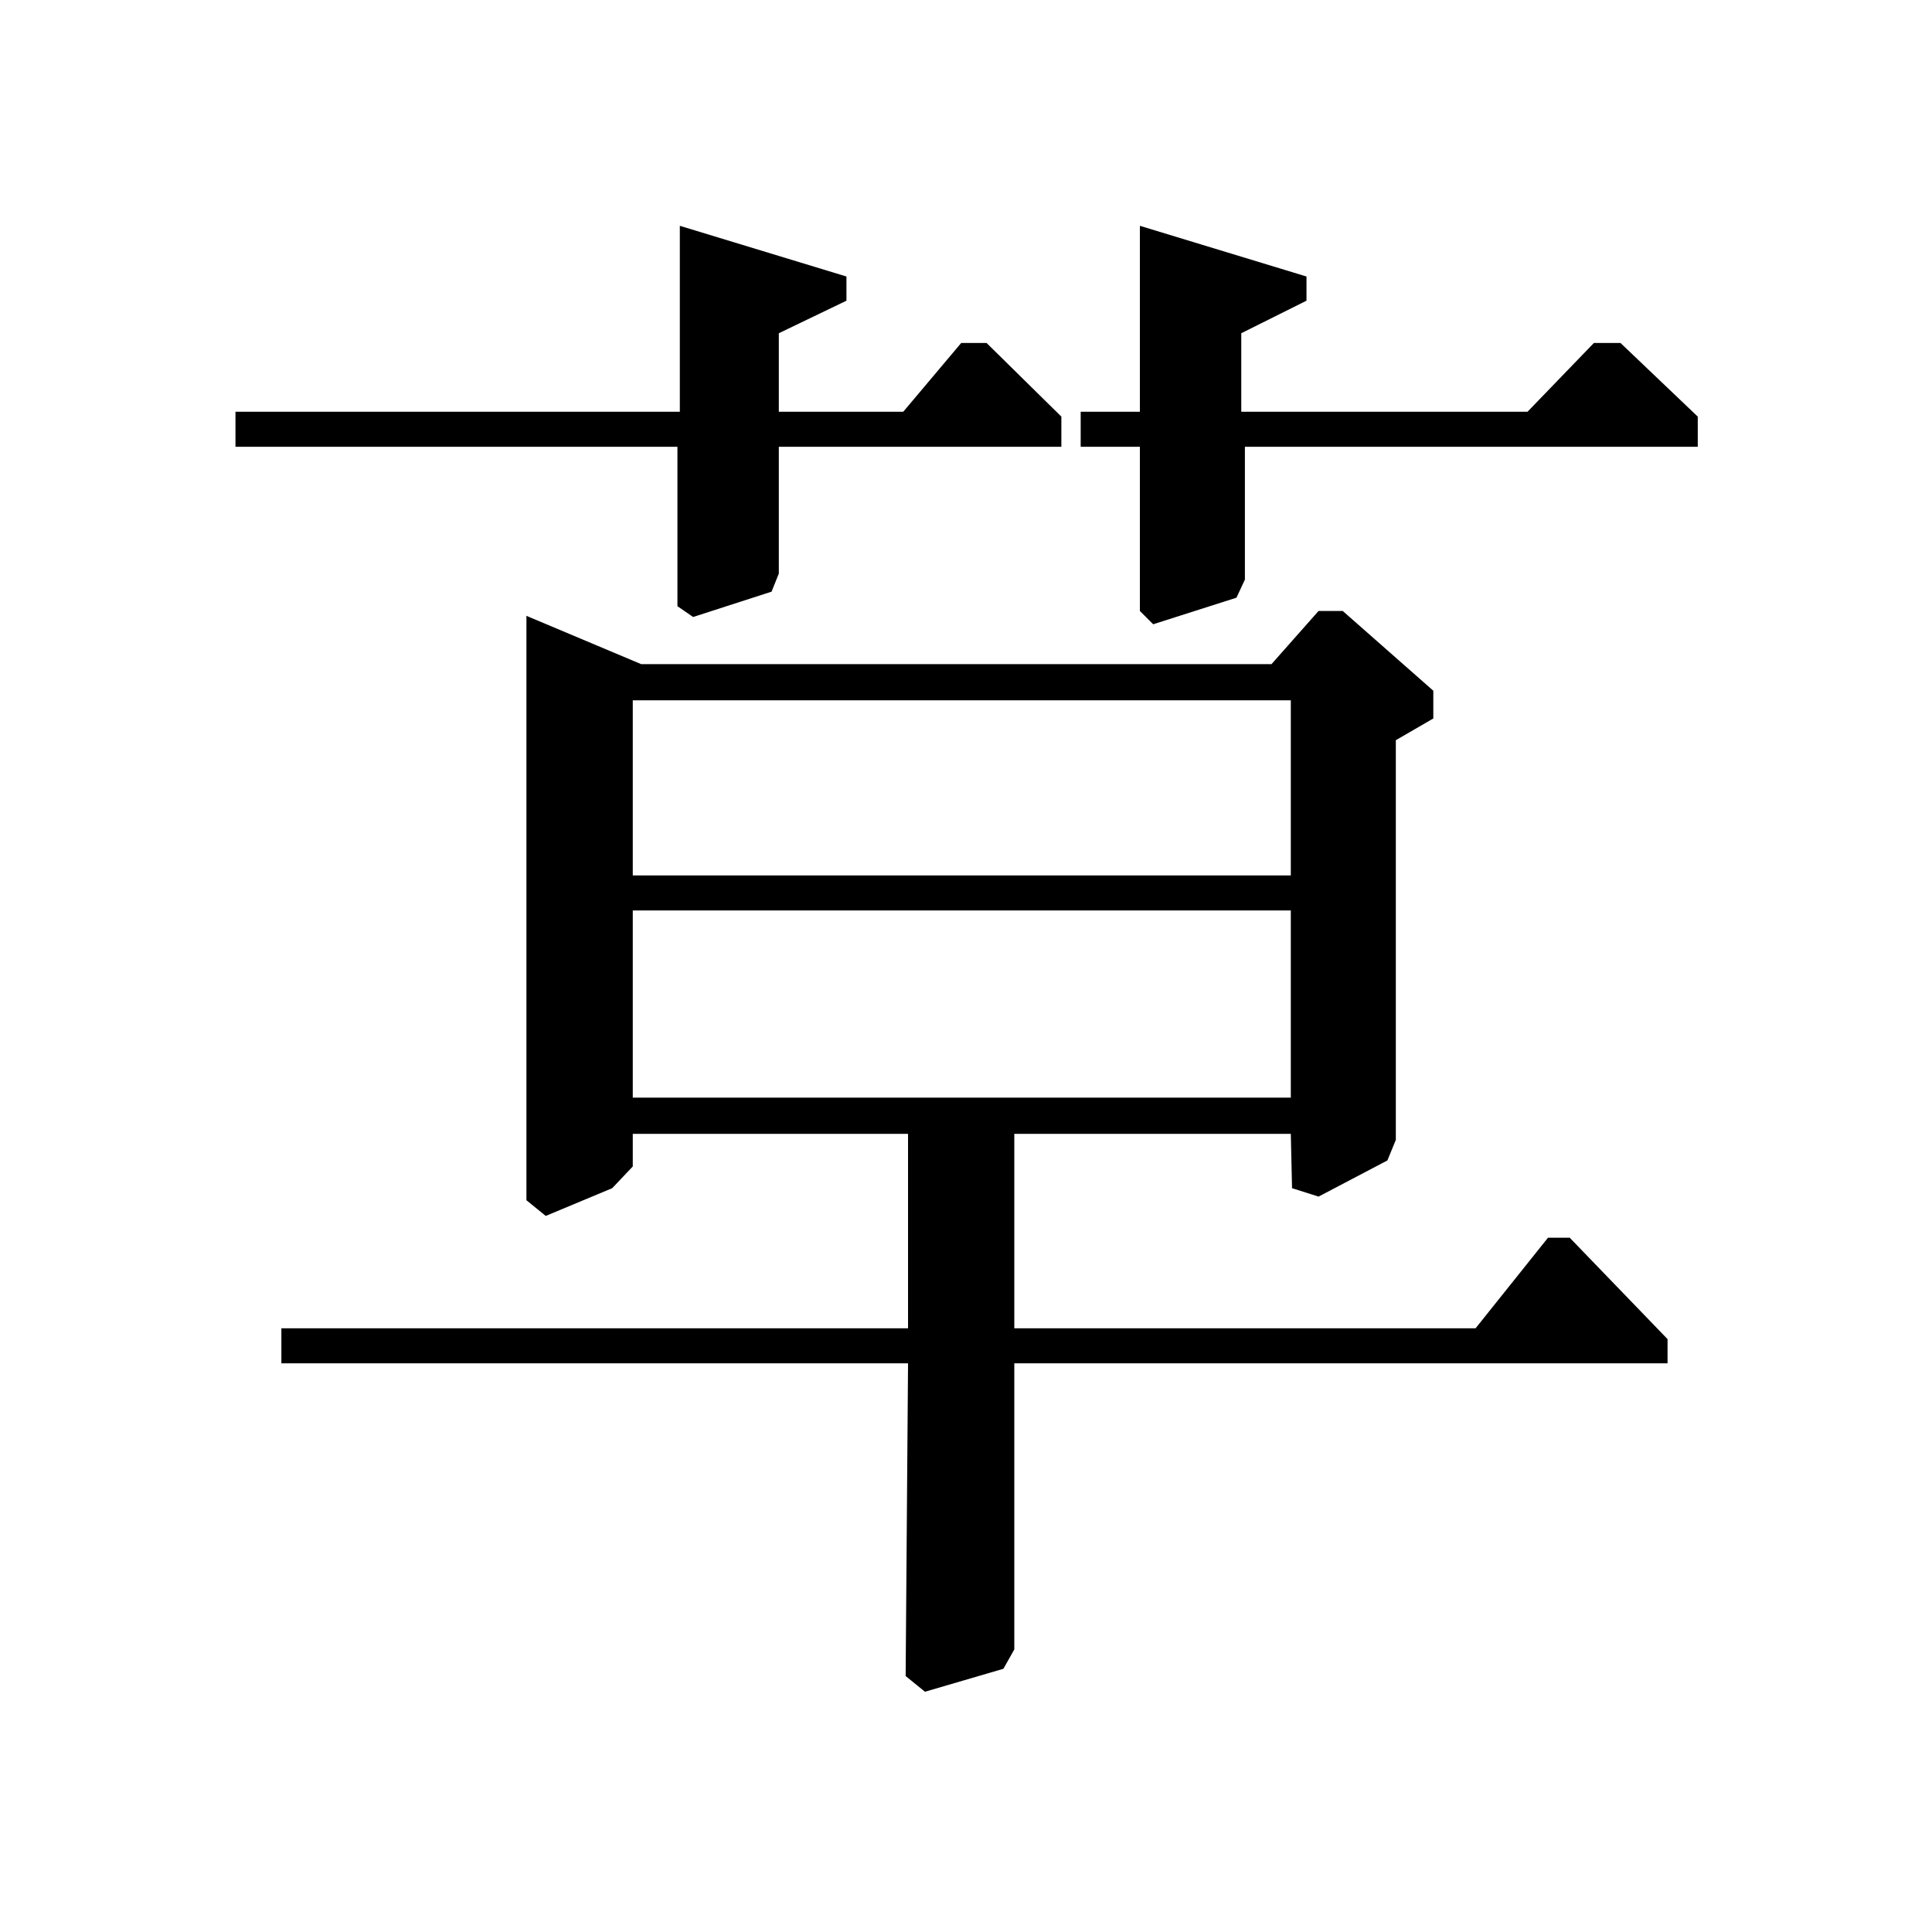 <?xml version="1.0" encoding="UTF-8" standalone="no"?><svg xmlns:dc="http://purl.org/dc/elements/1.1/" xmlns:cc="http://creativecommons.org/ns#" xmlns:rdf="http://www.w3.org/1999/02/22-rdf-syntax-ns#" xmlns:svg="http://www.w3.org/2000/svg" xmlns="http://www.w3.org/2000/svg" viewBox="-2 -20 25 25" height="200" width="200" xml:space="preserve" version="1.1"><path d="M 1.641 -2.812 L 9.75 -2.812 L 9.75 -5.328 L 6.188 -5.328 L 6.188 -4.906 L 5.922 -4.625 L 5.062 -4.266 L 4.812 -4.469 L 4.812 -12.031 L 6.297 -11.406 L 14.453 -11.406 L 15.062 -12.094 L 15.375 -12.094 L 16.547 -11.062 L 16.547 -10.703 L 16.062 -10.422 L 16.062 -5.25 L 15.953 -4.984 L 15.062 -4.516 L 14.719 -4.625 L 14.703 -5.328 L 11.125 -5.328 L 11.125 -2.812 L 17.094 -2.812 L 18.031 -3.984 L 18.312 -3.984 L 19.578 -2.672 L 19.578 -2.359 L 11.125 -2.359 L 11.125 1.344 L 10.984 1.594 L 9.969 1.891 L 9.719 1.688 L 9.75 -2.359 L 1.641 -2.359 Z M 6.188 -5.797 L 14.703 -5.797 L 14.703 -8.219 L 6.188 -8.219 Z M 6.188 -8.672 L 14.703 -8.672 L 14.703 -10.938 L 6.188 -10.938 Z M 17.766 -14.672 L 18.625 -15.562 L 18.969 -15.562 L 19.969 -14.609 L 19.969 -14.219 L 14.109 -14.219 L 14.109 -12.5 L 14 -12.266 L 12.922 -11.922 L 12.75 -12.094 L 12.75 -14.219 L 11.984 -14.219 L 11.984 -14.672 L 12.75 -14.672 L 12.75 -17.078 L 14.906 -16.422 L 14.906 -16.109 L 14.062 -15.688 L 14.062 -14.672 Z M 9.688 -14.672 L 10.438 -15.562 L 10.766 -15.562 L 11.734 -14.609 L 11.734 -14.219 L 8.078 -14.219 L 8.078 -12.578 L 7.984 -12.344 L 6.969 -12.016 L 6.766 -12.156 L 6.766 -14.219 L 1.047 -14.219 L 1.047 -14.672 L 6.797 -14.672 L 6.797 -17.078 L 8.953 -16.422 L 8.953 -16.109 L 8.078 -15.688 L 8.078 -14.672 Z M 9.688 -14.672 " style="stroke:none;"></path></svg>